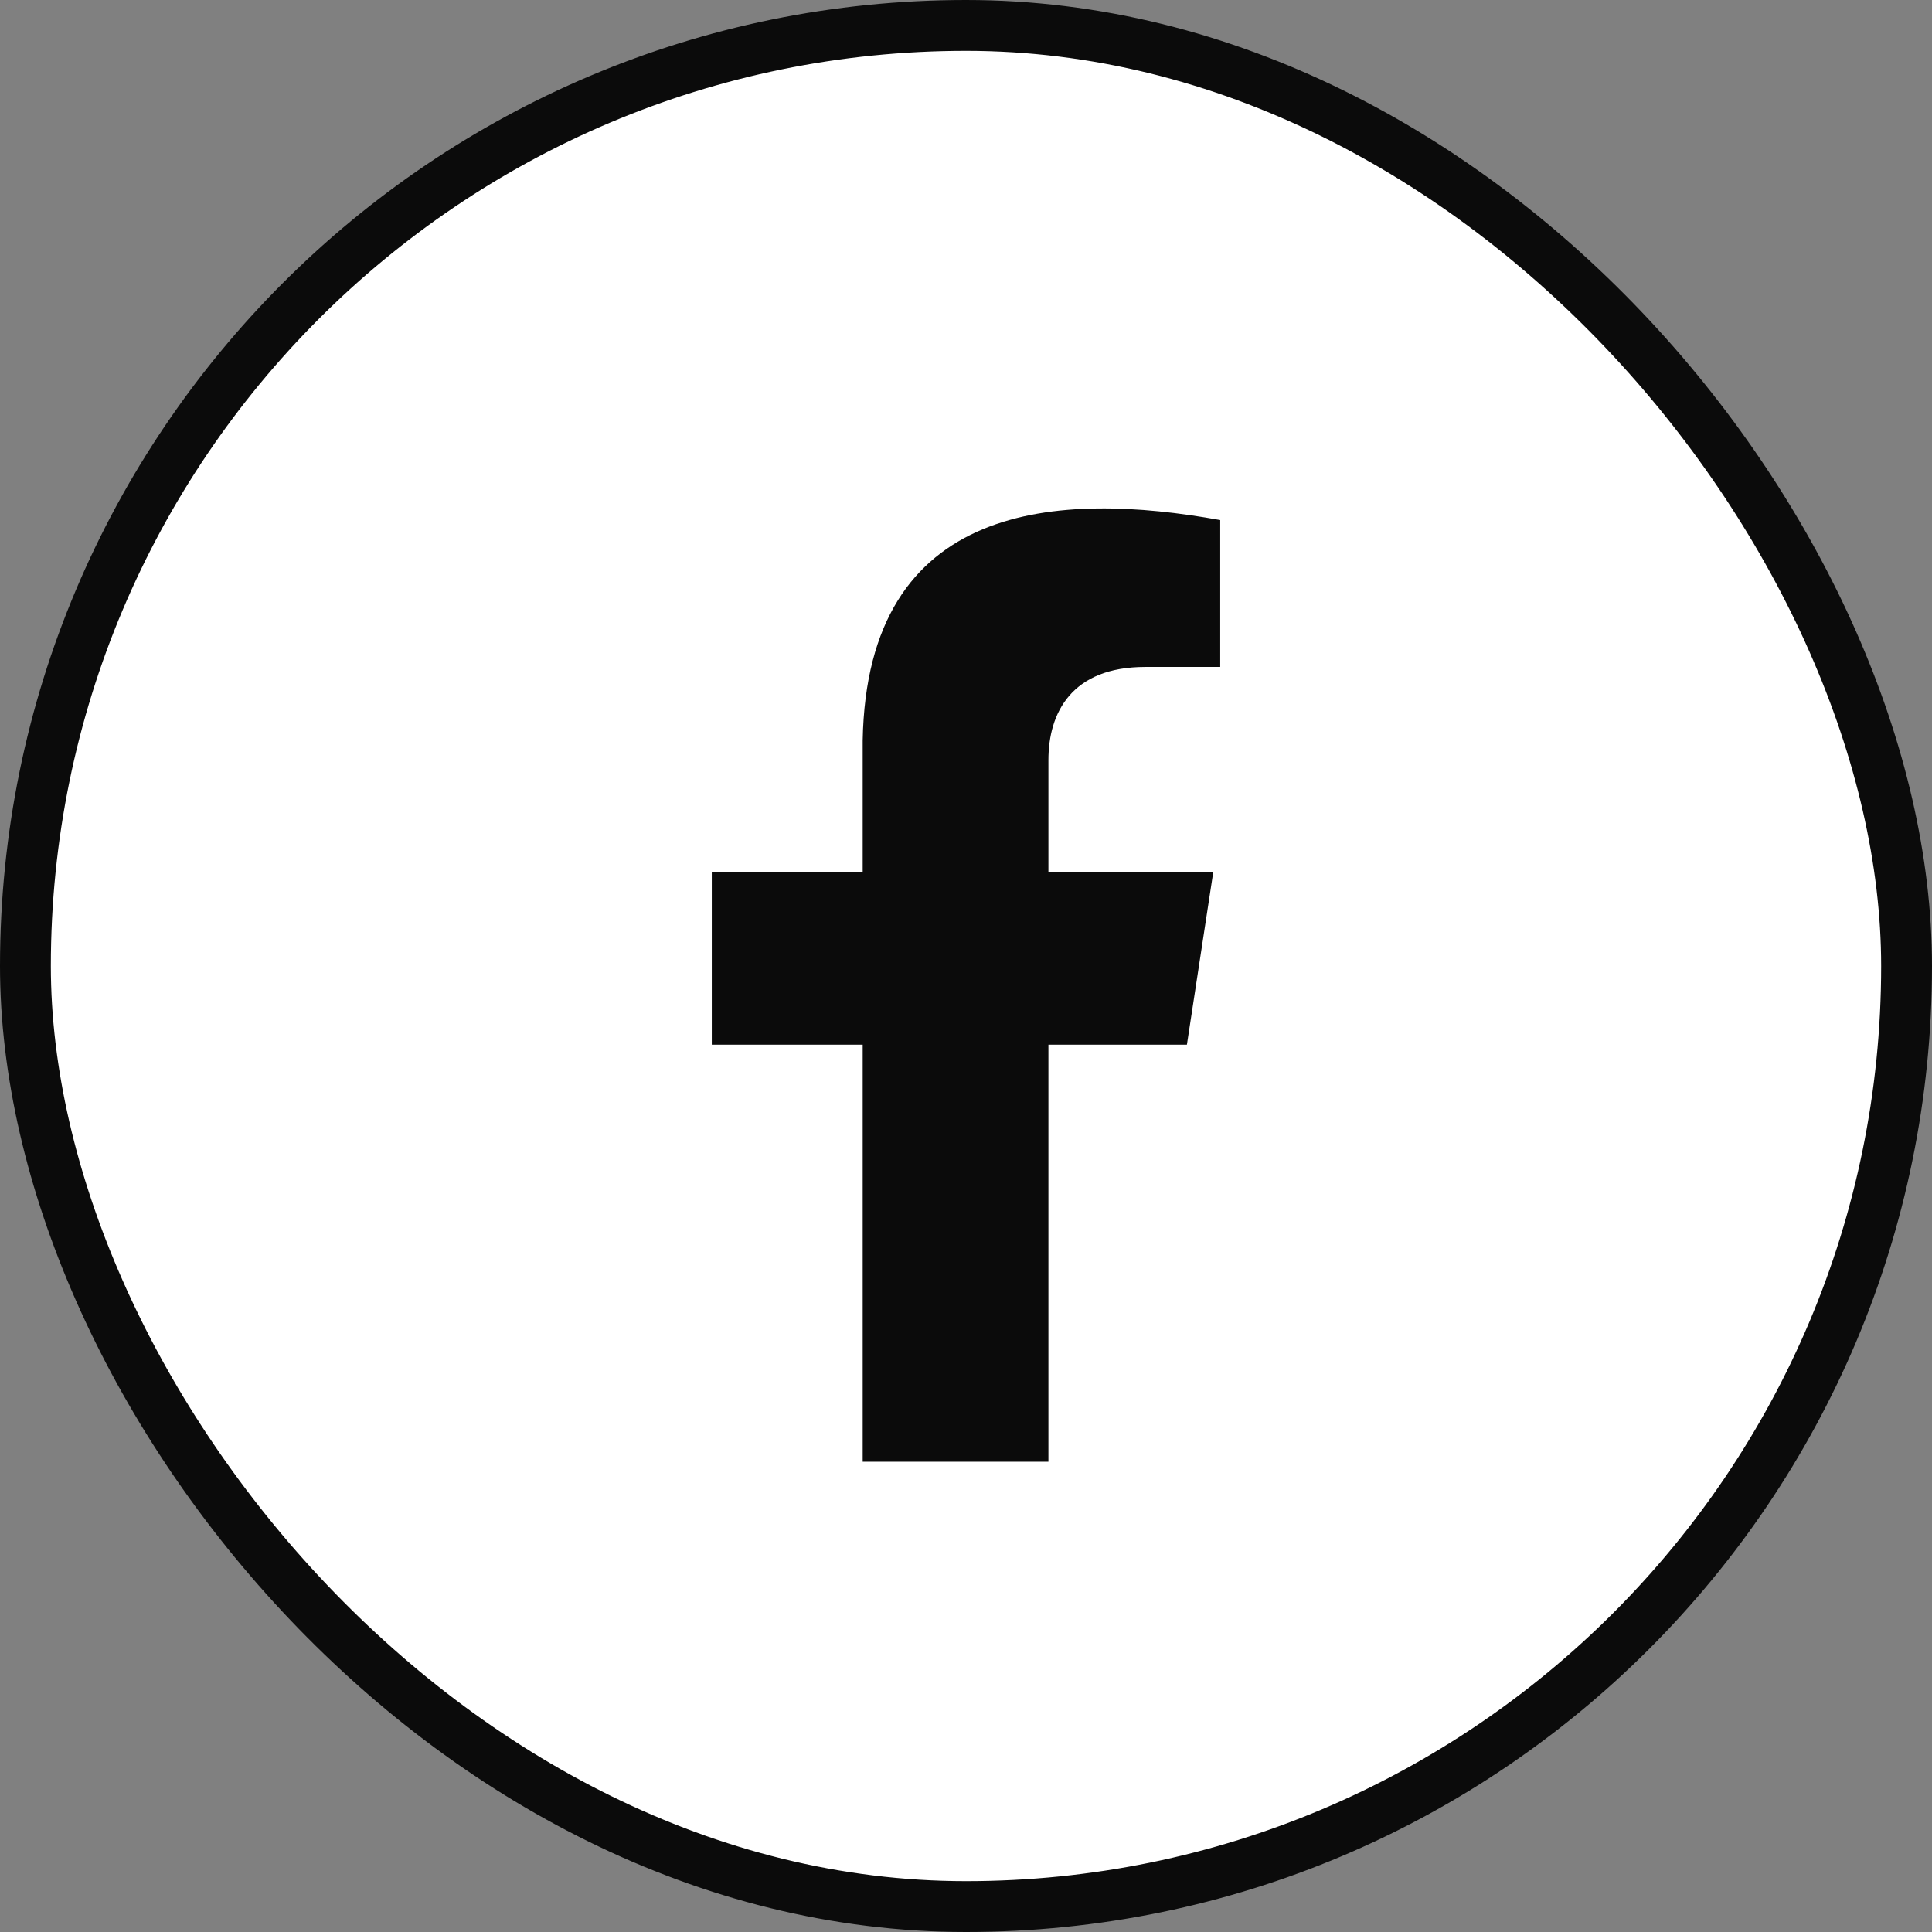 <?xml version="1.0" encoding="UTF-8"?> <svg xmlns="http://www.w3.org/2000/svg" width="38" height="38" viewBox="0 0 38 38" fill="none"><rect x="0" y="0" width="38" height="38" fill="#808080" stroke="none"/><rect x="0.5" y="0.5" width="37" height="37" rx="18.5" fill="white" stroke="#0B0B0B"></rect><path d="M20.621 20.547H23.345L23.863 17.154H20.621V14.951C20.621 14.023 21.074 13.118 22.526 13.118H24V10.229C20.843 9.659 17.051 9.833 16.968 14.567V17.154H14V20.547H16.968V28.75H18.794H20.621V20.547Z" fill="#0B0B0B"></path></svg> 